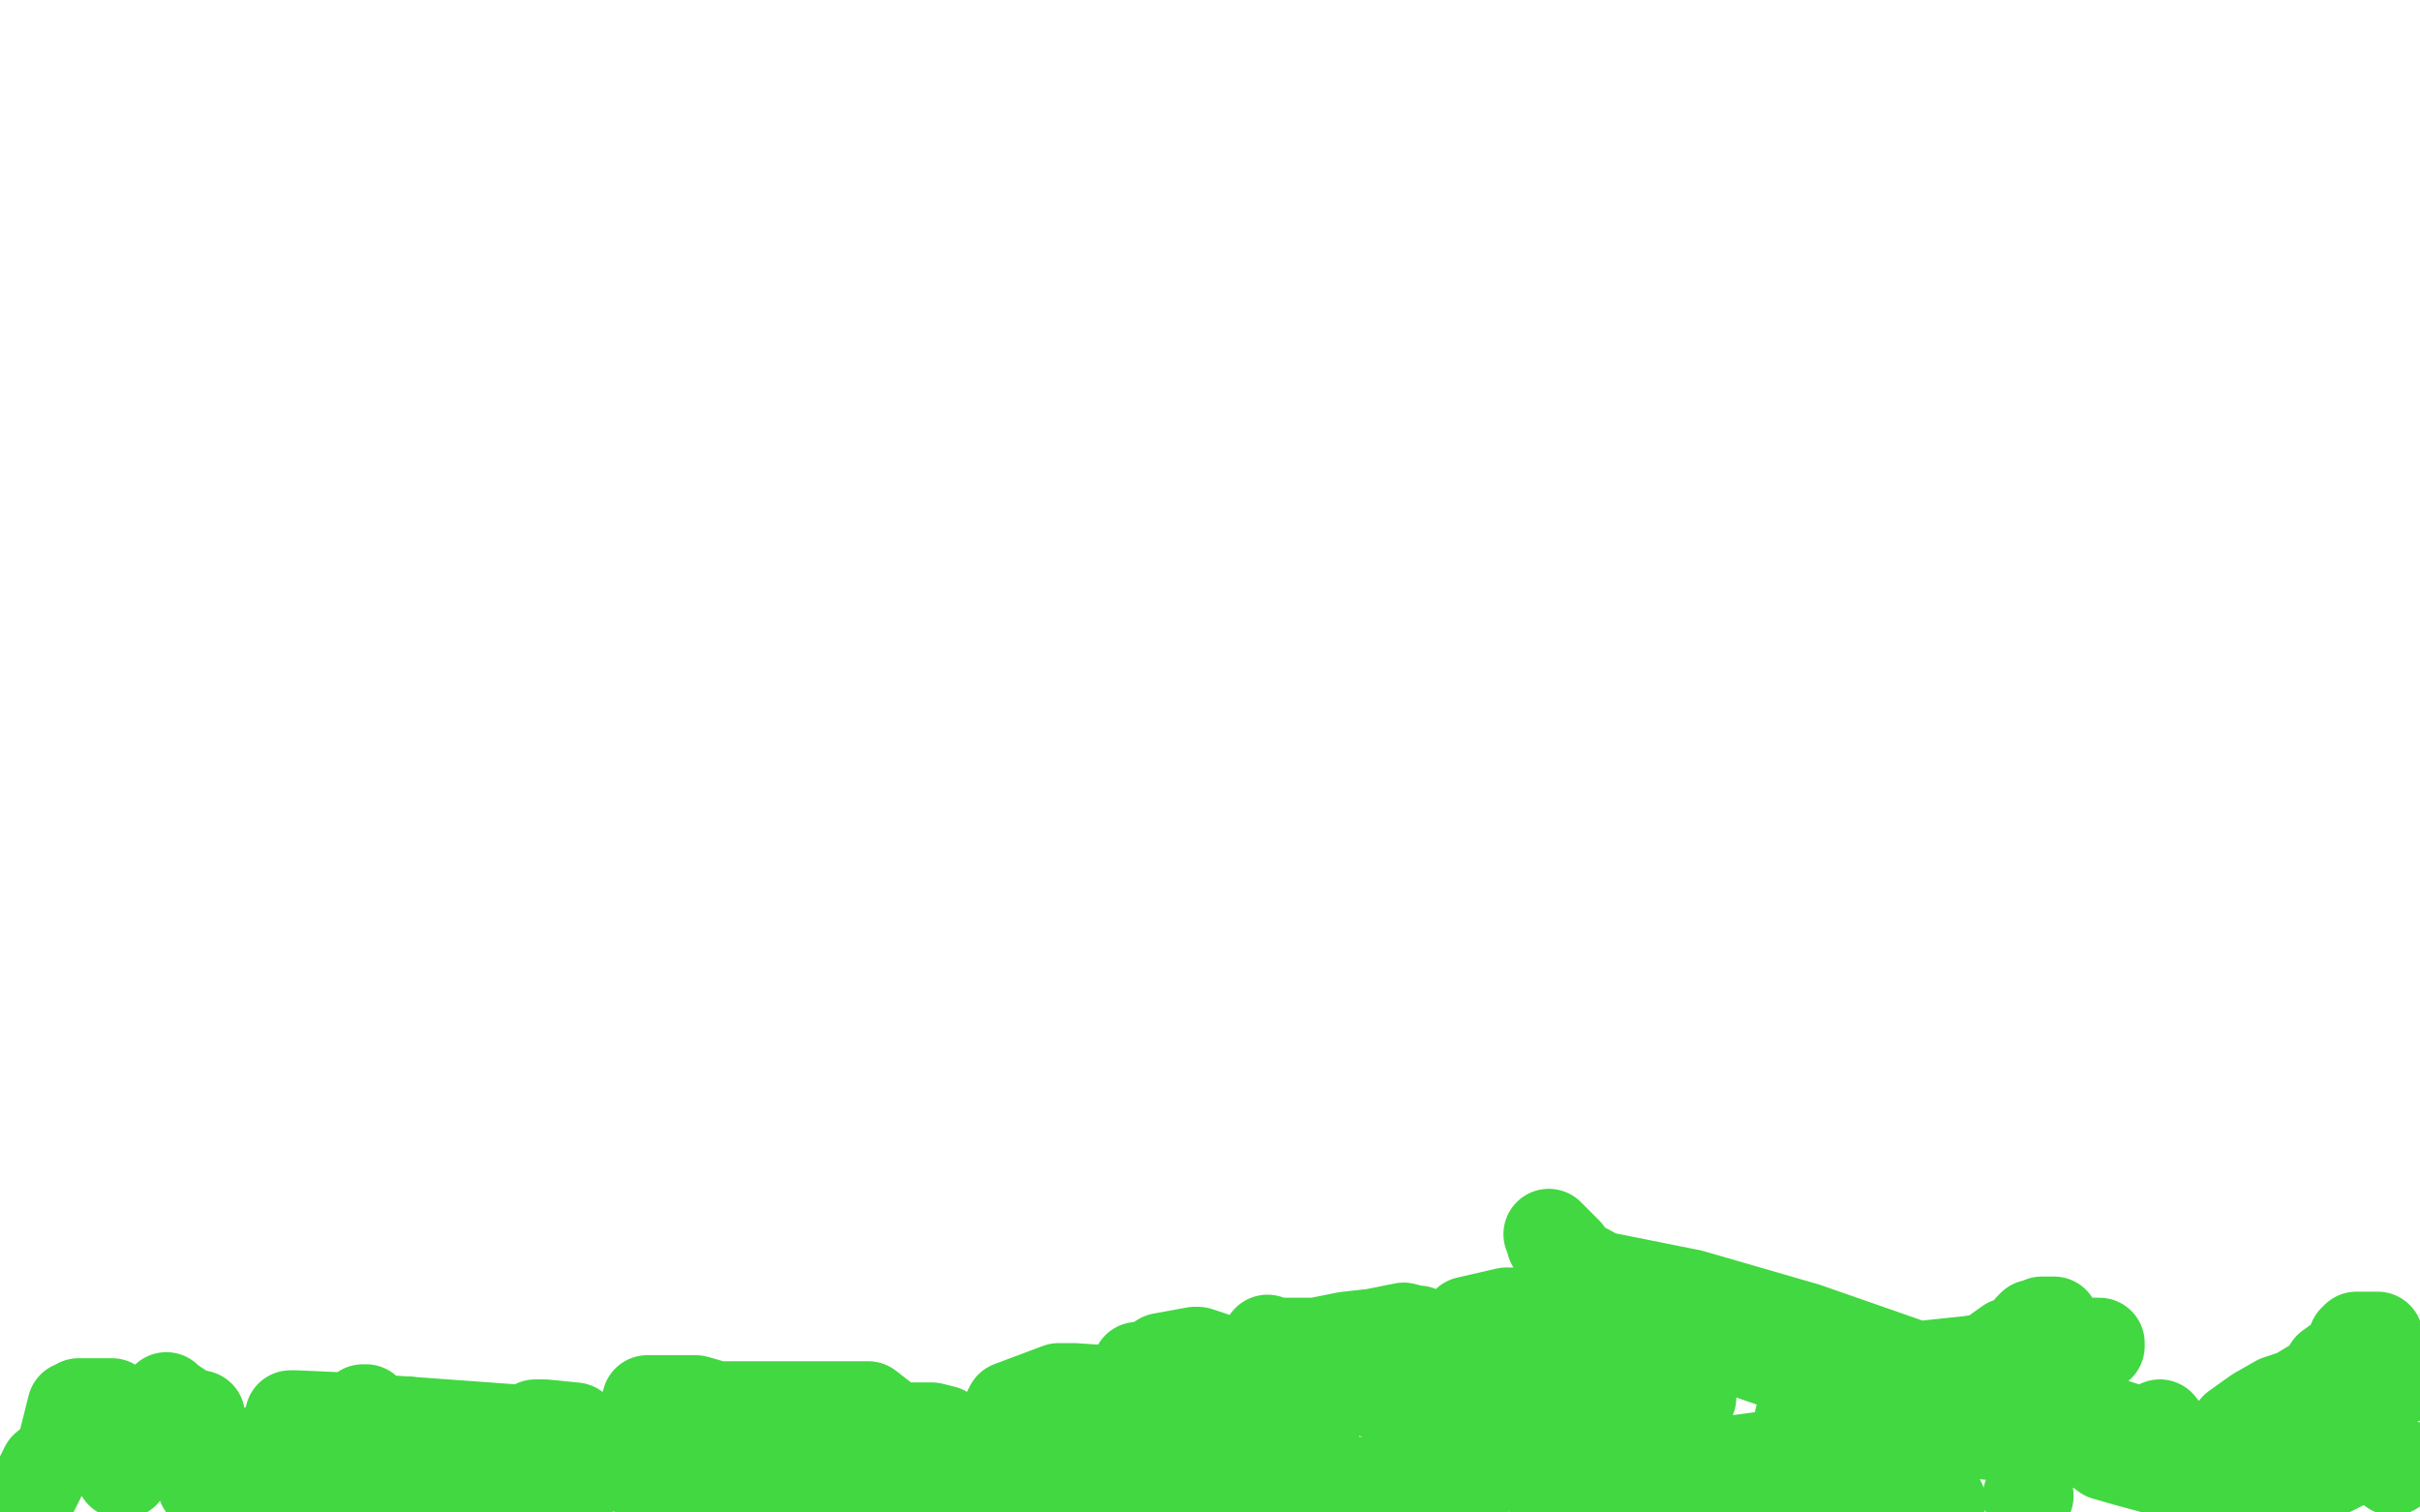 <?xml version="1.0" standalone="no"?>
<!DOCTYPE svg PUBLIC "-//W3C//DTD SVG 1.1//EN"
"http://www.w3.org/Graphics/SVG/1.1/DTD/svg11.dtd">

<svg width="800" height="500" version="1.1" xmlns="http://www.w3.org/2000/svg" xmlns:xlink="http://www.w3.org/1999/xlink" style="stroke-antialiasing: false"><desc>This SVG has been created on https://colorillo.com/</desc><rect x='0' y='0' width='800' height='500' style='fill: rgb(255,255,255); stroke-width:0' /><polyline points="8,494 11,493 11,493 15,485 15,485 20,481 20,481 24,465 24,465 25,465 25,465 26,464 29,464 30,464 34,464 36,464 37,464 37,465 37,467 37,468 37,470 37,472 37,473 37,475 37,477 40,483 41,483 41,484 41,486 41,487 40,487 41,484 41,482 41,481 41,480 41,479 42,478 43,476 44,476 44,474 44,473 45,473 46,472 46,471 48,469 52,467 53,466 54,466 54,464 55,462 55,463 56,463 62,467 66,468 66,469 65,468 65,470 65,471 65,473 66,476 66,477 66,478 66,479 67,482 67,485 67,486 67,488 67,489 67,490 67,491 68,492 69,492 70,492 71,492 72,492 74,492 77,489 78,485 83,481 85,480 87,479 87,480 88,480 89,480 90,480 92,480 92,481 94,481 96,482 97,482 99,482 100,482 102,482 105,480 110,479 111,477 111,476 111,475 115,473 116,472 116,471 117,470 119,468 120,468 121,467 121,466 120,466 121,467 121,468 120,469 120,471 120,470 121,470 122,470 127,470 135,470 141,472 148,475 153,474 155,474 156,474 157,474 159,475 160,475 163,475 164,475 166,475 169,475 174,476 179,476 186,479 195,478 199,480 209,485 216,485 218,484 220,481 220,482 220,480 219,480 216,480 213,480 211,477 208,477 199,475 197,475 193,475 189,478 188,480 186,482 185,485 181,489 181,490 178,493 177,495 173,495 96,497 79,491 76,486 75,486 75,487 96,491 102,488 108,488 122,483 144,482 151,482 159,485 160,485 162,485 162,486 164,486 163,488 157,491 141,490 128,488 115,485 105,475 101,473 98,471 97,468 96,468 98,468 120,469 175,473 242,483 297,489 331,496 370,499 400,499 421,496 441,495 451,492 452,490 451,490 442,490 435,489 427,487 424,486 421,485 416,481 414,481 413,480 408,477 399,477 388,477 388,478 378,478 370,481 361,481 361,482 360,483 365,482 377,480 378,478 381,477 386,476 387,475 396,475 399,475 399,476 397,478 395,479 393,478 388,472 382,481 372,489 372,491 362,493 353,494 347,496 344,498 344,499 343,499 343,498 347,498 355,498 361,498 366,498 370,497 374,497 377,493 382,492 383,492 381,492 379,491 354,492 304,495 266,486 244,478 222,479 188,475 178,472 177,471 180,471 190,472 193,476 197,476 202,476 204,477 203,477 197,477 192,482 187,483 179,483 175,483 169,483 170,482 170,483 170,484 178,485 180,488 200,485 226,481 259,481 292,481 307,480 308,477 313,477 314,477 312,473 308,472 296,472 287,465 259,465 246,465 237,465 230,463 220,463 215,463 214,463 221,468 235,469 254,469 255,477 270,480 278,477 281,477 282,477 278,479 271,480 248,484 240,485 232,491 224,491 217,492 216,492 223,492 246,492 287,491 318,486 324,486 341,488 342,490 345,490 347,492 349,493 352,496 353,496 361,494 366,490 371,485 373,484 380,480 391,477 406,469 409,467 415,465 409,465 409,466 393,466 367,468 340,468 336,468 334,468 332,469 334,465 350,459 355,459 370,460 378,461 378,459 378,458 379,456 380,456 383,455 384,454 384,453 383,453 379,453 376,454 376,452 379,452 384,449 395,447 396,447 402,449 403,452 414,455 423,457 424,458 425,459 427,459 426,459 420,460 420,461 419,461 418,461 427,461 441,459 446,455 446,454 446,455 445,456 440,461 436,468 430,470 427,473 423,477 419,482 417,484 417,485 419,485 420,485 428,485 429,485 429,487 429,491 425,496 422,496" style="fill: none; stroke: #41d841; stroke-width: 30; stroke-linejoin: round; stroke-linecap: round; stroke-antialiasing: false; stroke-antialias: 0; opacity: 1.0"/>
<polyline points="465,492 468,488 468,488 487,487 487,487 491,484 491,484 496,485 496,485 506,484 506,484 507,484 507,484 507,483 507,483 509,482 509,482 510,482 510,482 508,481 501,479 491,479 483,479 478,478 478,477 488,475 501,471 512,470 524,469 528,472 528,475 529,476 530,476 531,476 530,478 528,478 520,474 519,474 518,473 515,473 518,473 521,472 522,471 522,469 517,468 515,468 512,466 508,464 505,459 504,459 506,461 508,461 512,461 517,461 520,462 518,463 509,464 497,464 487,465 462,465 446,454 435,453 428,449 421,447 419,443 422,444 435,444 445,442 454,441 464,439 468,440 469,440 474,442 474,443 476,444 475,445 474,445 476,445 478,445 481,441 485,437 498,434 503,434 511,434 532,438 540,439 541,439 544,440 544,442 544,443 545,443 544,449 537,454 533,457 528,462 519,466 519,468 515,474 513,474 511,474 515,474 521,479 530,480 557,481 580,484 591,487 596,491 599,490 600,491 605,494 604,494 599,494 597,494 584,494 567,492 555,489 553,487 544,484 543,484 544,485 547,490 560,486 565,484 580,482 594,480 594,479 596,479 593,479 592,479 592,478 595,474 595,469 598,465 604,462 605,462 606,462 605,463 604,466 603,466 602,467 601,467 600,467 599,467 600,467 602,465 611,459 615,458 618,458 622,456 627,456 628,456 630,458 633,460 634,462 634,463 633,464 630,465 629,465 627,465 622,465 619,464 611,459 610,459 614,458 632,452 651,450 664,448 683,446 693,445 694,445 694,444 692,444 676,450 668,450 667,450 666,450 661,450 658,450 656,450 657,449 664,444 668,443 671,439 672,438 674,438 675,437 676,437 679,437 675,437 674,440 670,446 662,451 665,452 670,455 678,458 681,458 684,458 686,457 687,457 687,460 679,466 679,469 673,470 663,472 658,474 656,474 655,474 666,475 675,475 679,475 692,478 696,481 703,483 714,486 721,491 723,489 724,489 723,489 721,489 720,489 720,488 720,487 722,488 725,490 726,490 726,489 727,488 727,487 727,485 724,483 715,476 709,474 681,465 640,454 597,439 559,428 529,422 516,415 513,411 513,410 512,408 518,414 524,422 531,423 544,430 565,441 565,443 591,452 614,461 643,469 648,470 647,473 645,475 645,476 636,477" style="fill: none; stroke: #41d841; stroke-width: 30; stroke-linejoin: round; stroke-linecap: round; stroke-antialiasing: false; stroke-antialias: 0; opacity: 1.0"/>
<polyline points="714,471 722,481 722,481 723,488 723,488 747,498 747,498 785,479 787,481 791,486 794,484 782,480 769,480 756,474 749,471 741,472 737,475 739,472 739,472 746,467 746,467 753,463 753,463 759,461 759,461 764,458 764,458 767,457 767,457 770,452 770,452 777,447 777,447 778,443 778,443 779,442 779,442 781,442 781,442 784,442 784,442 786,442 783,447 780,447 778,447 776,447 775,449 776,450 776,451 776,452 776,453 776,454 777,454 778,454 779,453 781,452 782,452 784,452 791,455 794,455 797,455" style="fill: none; stroke: #41d841; stroke-width: 30; stroke-linejoin: round; stroke-linecap: round; stroke-antialiasing: false; stroke-antialias: 0; opacity: 1.0"/>
<circle cx="670.5" cy="494.5" r="15" style="fill: #41d841; stroke-antialiasing: false; stroke-antialias: 0; opacity: 1.0"/>
<polyline points="621,495 614,492 614,492 610,492 610,492 602,490 602,490 596,490 596,490 593,490 593,490 592,490 592,490" style="fill: none; stroke: #41d841; stroke-width: 30; stroke-linejoin: round; stroke-linecap: round; stroke-antialiasing: false; stroke-antialias: 0; opacity: 1.0"/>
<polyline points="610,497 611,499 611,499 630,499 630,499" style="fill: none; stroke: #41d841; stroke-width: 30; stroke-linejoin: round; stroke-linecap: round; stroke-antialiasing: false; stroke-antialias: 0; opacity: 1.0"/>
<circle cx="641.5" cy="496.5" r="15" style="fill: #41d841; stroke-antialiasing: false; stroke-antialias: 0; opacity: 1.0"/>
<polyline points="559,462 556,465 556,465 555,466 555,466 554,469 554,469 552,470 552,470 551,470 551,470" style="fill: none; stroke: #41d841; stroke-width: 30; stroke-linejoin: round; stroke-linecap: round; stroke-antialiasing: false; stroke-antialias: 0; opacity: 1.0"/>
<polyline points="513,494 515,496 515,496 517,497 517,497 520,497 520,497 521,497 523,497 526,497 527,497 528,497 530,497 531,498 532,498" style="fill: none; stroke: #41d841; stroke-width: 30; stroke-linejoin: round; stroke-linecap: round; stroke-antialiasing: false; stroke-antialias: 0; opacity: 1.0"/>
</svg>
